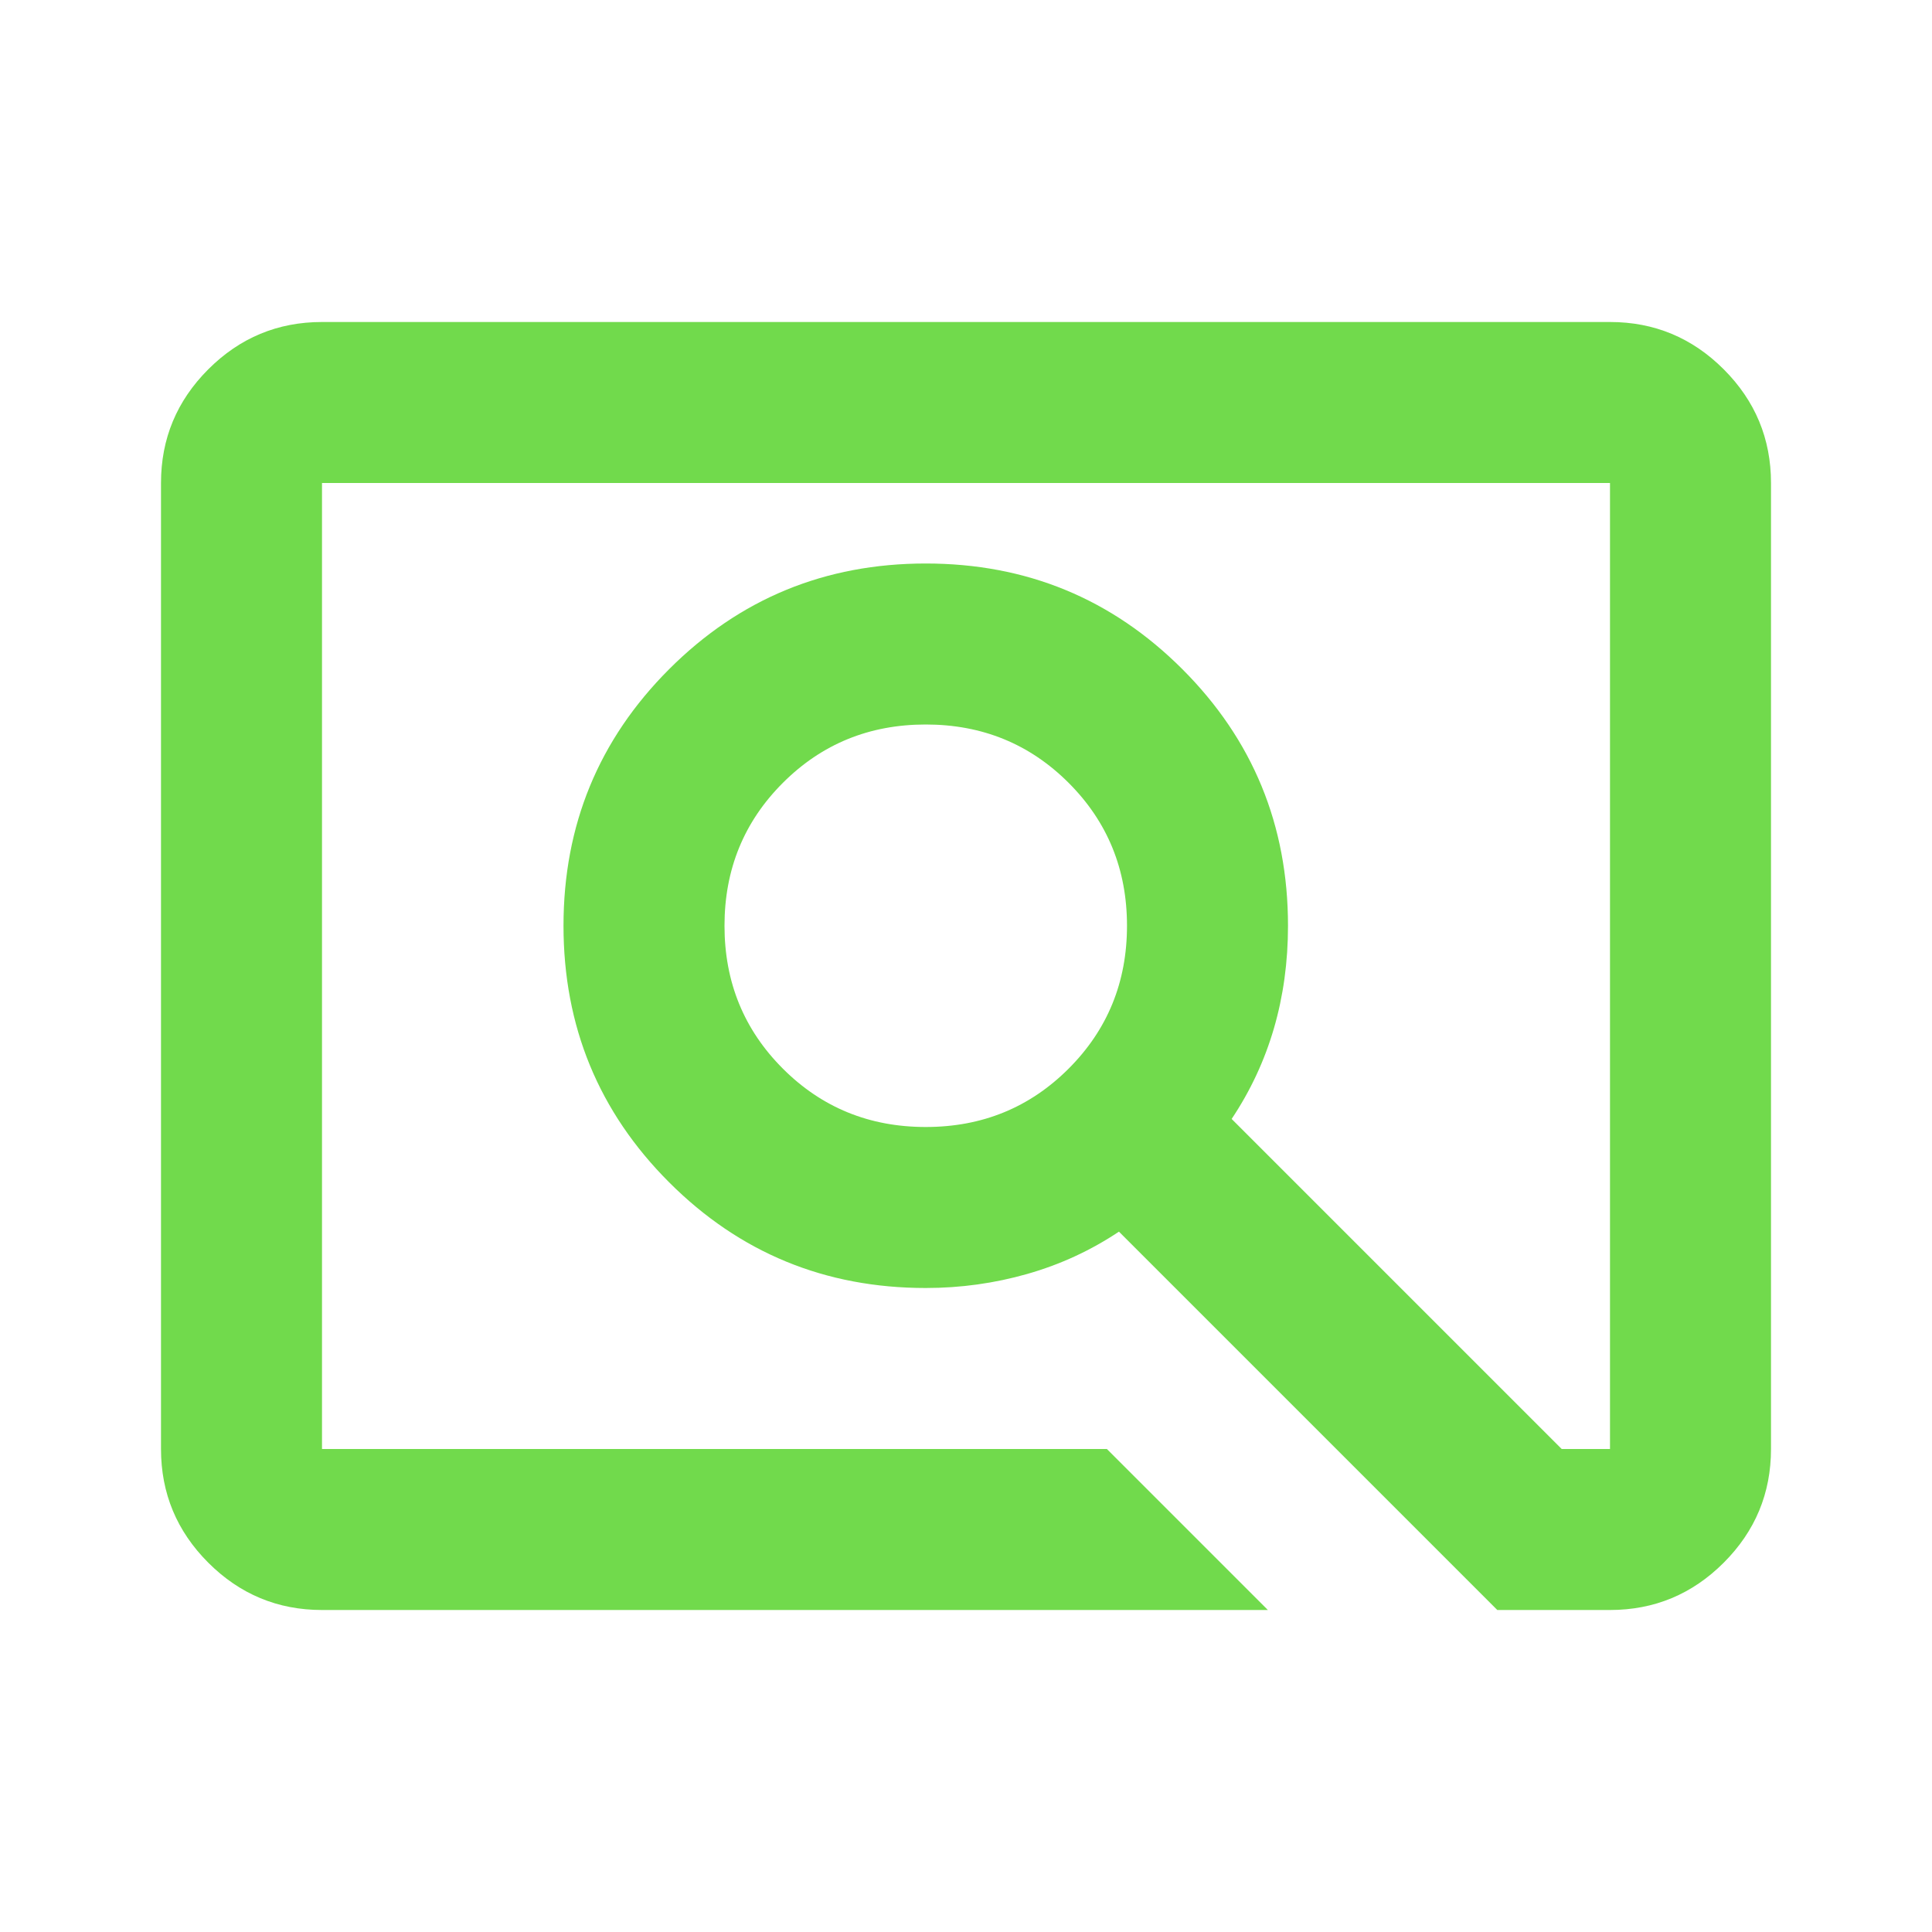 <svg width="48" height="48" viewBox="0 0 48 48" fill="none" xmlns="http://www.w3.org/2000/svg">
<mask id="mask0_118_993" style="mask-type:alpha" maskUnits="userSpaceOnUse" x="0" y="0" width="48" height="48">
<rect width="48" height="48" fill="#D9D9D9"/>
</mask>
<g mask="url(#mask0_118_993)">
<path d="M31.5 40H8C6.9 40 5.958 39.608 5.175 38.825C4.392 38.042 4 37.1 4 36V12C4 10.9 4.392 9.958 5.175 9.175C5.958 8.392 6.9 8 8 8H40C41.1 8 42.042 8.392 42.825 9.175C43.608 9.958 44 10.9 44 12V36C44 37.1 43.608 38.042 42.825 38.825C42.042 39.608 41.1 40 40 40H37.2L27.8 30.6C27.1 31.067 26.342 31.417 25.525 31.65C24.708 31.883 23.867 32 23 32C20.5 32 18.375 31.125 16.625 29.375C14.875 27.625 14 25.5 14 23C14 20.5 14.875 18.375 16.625 16.625C18.375 14.875 20.5 14 23 14C25.5 14 27.625 14.875 29.375 16.625C31.125 18.375 32 20.5 32 23C32 23.9 31.883 24.75 31.65 25.55C31.417 26.35 31.067 27.1 30.6 27.8L38.8 36H40V12H8V36H27.5L31.5 40ZM23 28C24.4 28 25.583 27.517 26.55 26.55C27.517 25.583 28 24.4 28 23C28 21.6 27.517 20.417 26.55 19.45C25.583 18.483 24.4 18 23 18C21.6 18 20.417 18.483 19.45 19.45C18.483 20.417 18 21.6 18 23C18 24.4 18.483 25.583 19.45 26.55C20.417 27.517 21.6 28 23 28Z" fill="#71DA4C"/>
</g>
</svg>
